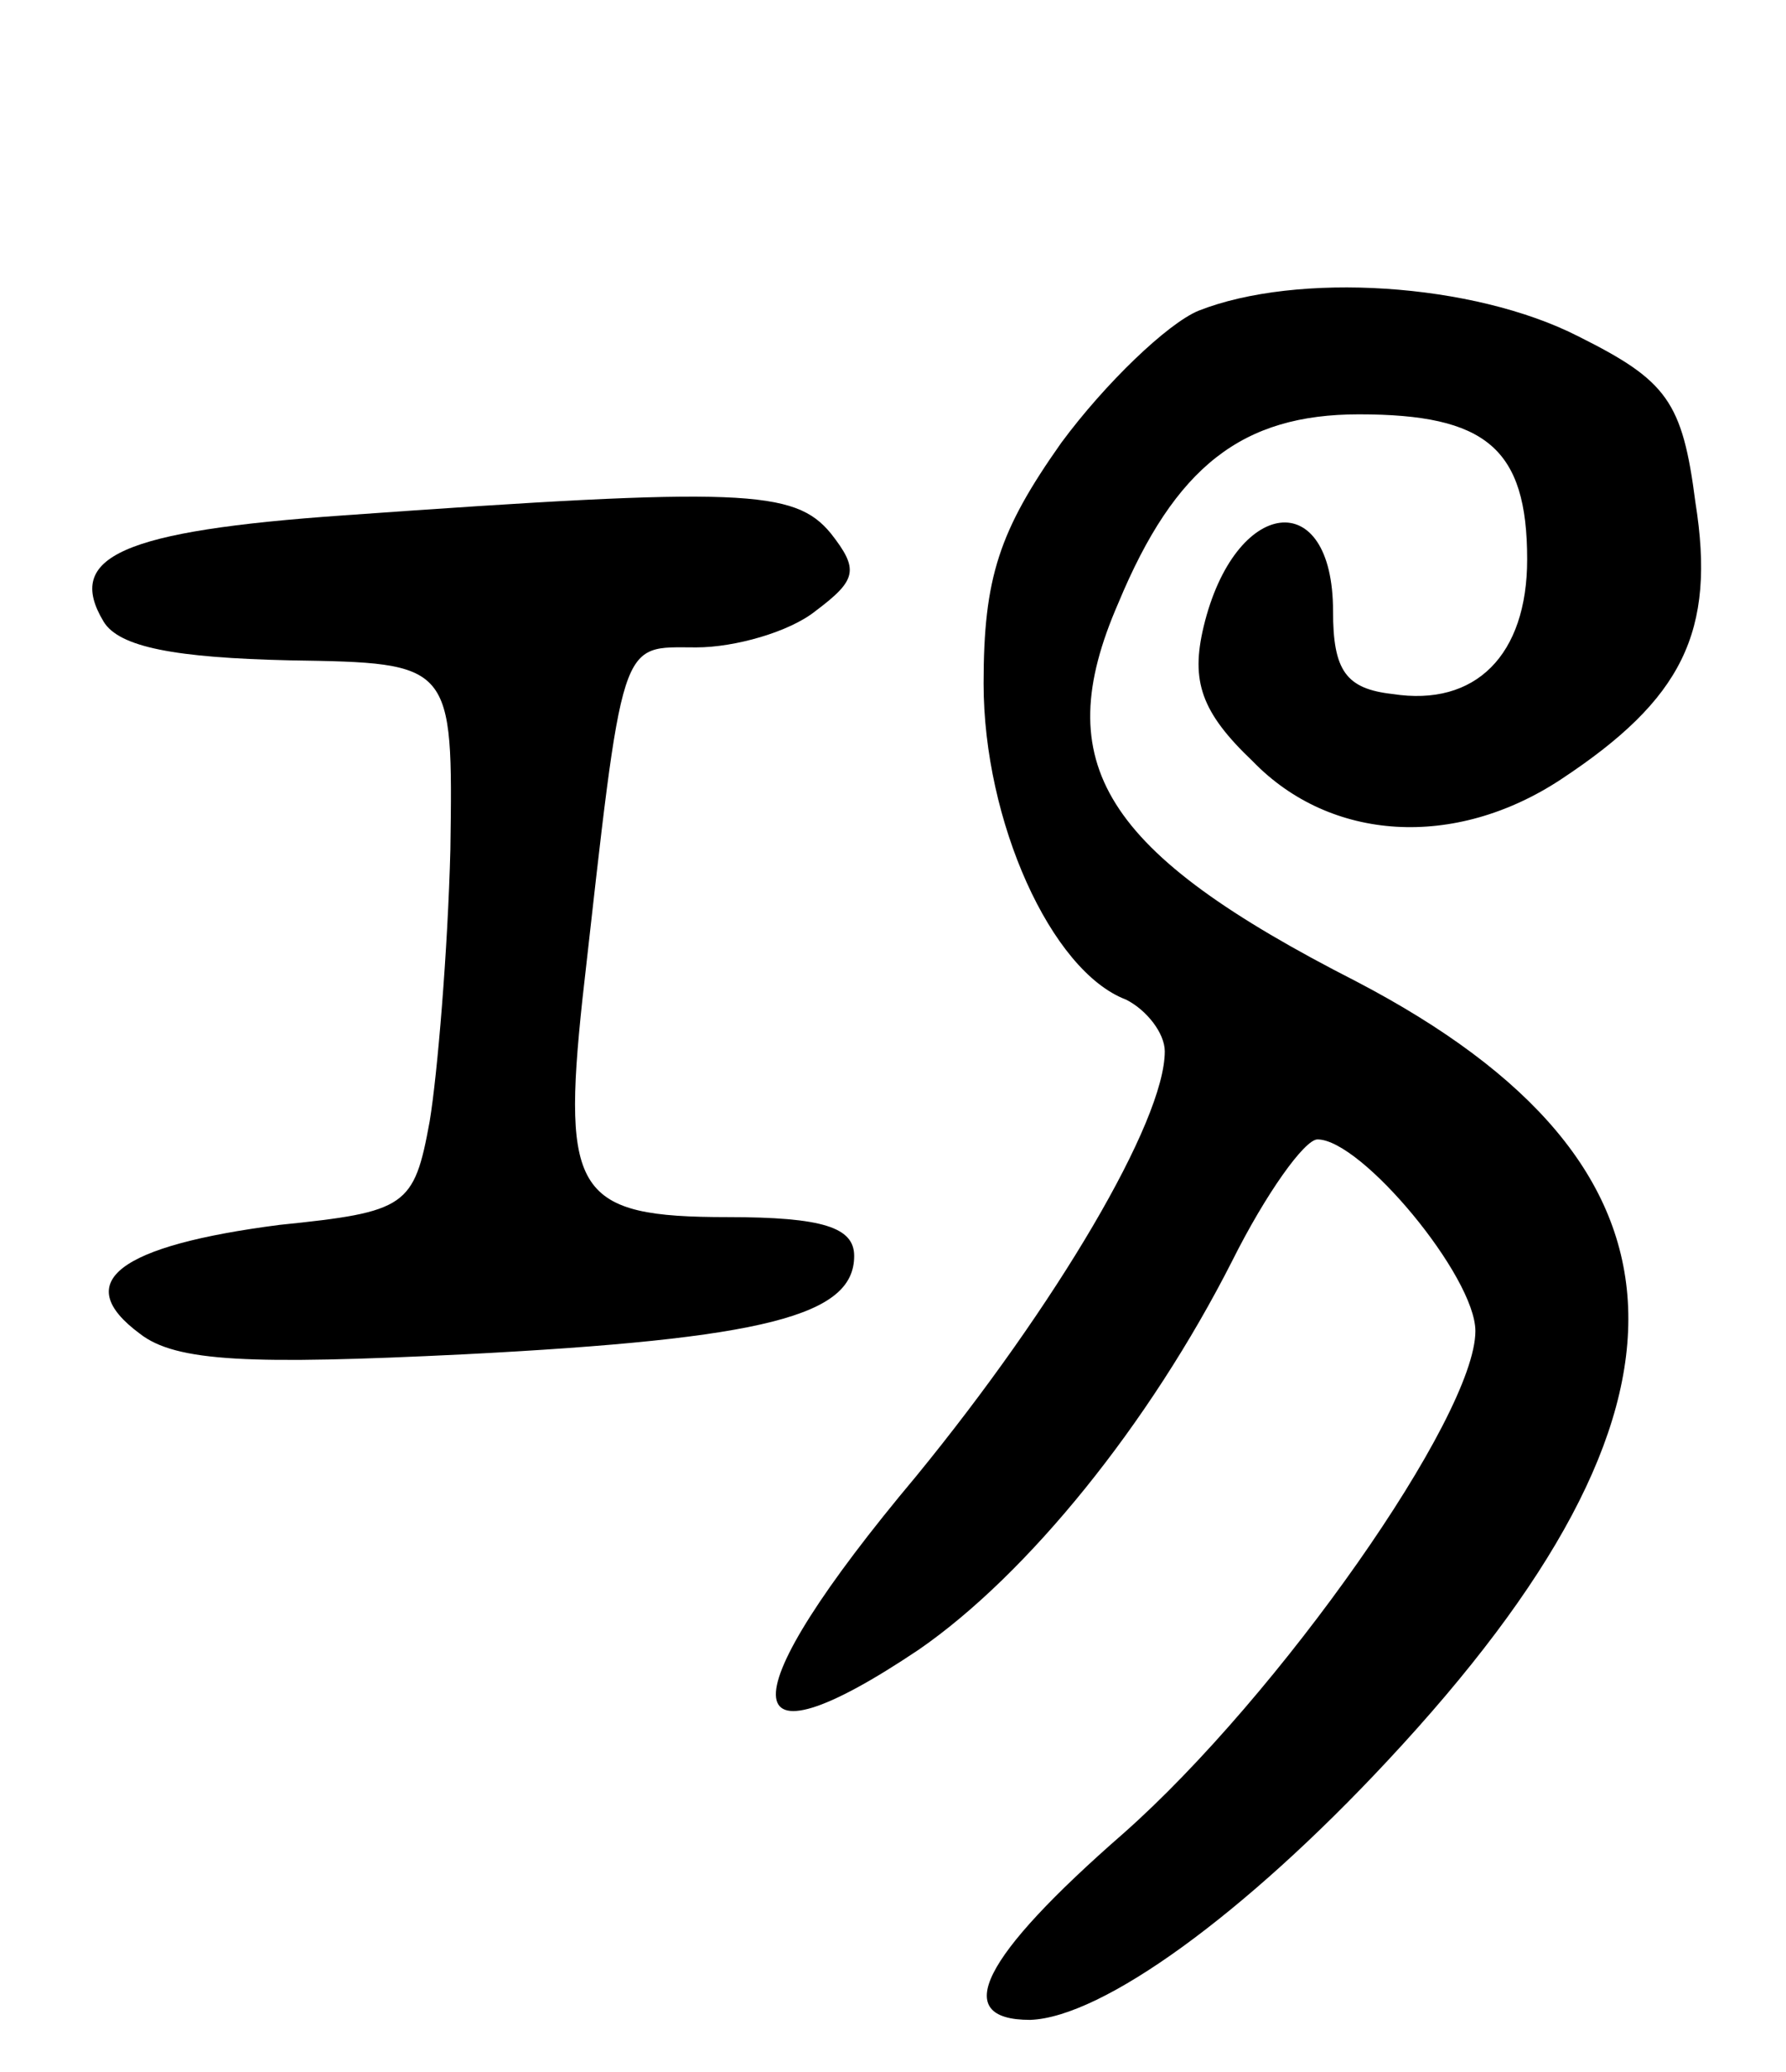 <svg version="1.0" xmlns="http://www.w3.org/2000/svg" width="69" height="80" viewBox="0 0 69 80" ><g transform="translate(0,80) scale(0.1,-0.1)" ><path d="M463 680 c-12 -5 -36 -28 -53 -51 -24 -34 -30 -52 -30 -93 0 -53 26 -111 55 -122 8 -4 15 -13 15 -20 0 -27 -42 -98 -96 -164 -73 -87 -72 -116 1 -67 42 29 89 87 121 150 13 26 28 47 33 47 17 0 61 -53 61 -74 0 -33 -76 -141 -136 -194 -55 -48 -67 -72 -36 -72 28 1 83 41 138 100 128 137 124 230 -12 301 -98 50 -119 84 -92 146 22 53 48 73 93 73 49 0 65 -13 65 -56 0 -37 -20 -57 -52 -52 -18 2 -23 9 -23 32 0 49 -38 44 -50 -6 -5 -21 -1 -33 19 -52 30 -31 78 -34 119 -7 47 31 60 57 52 107 -5 39 -11 47 -45 64 -41 21 -109 25 -147 10z"/><path d="M133 601 c-86 -6 -108 -16 -93 -41 6 -10 28 -14 72 -15 63 -1 63 -1 62 -73 -1 -39 -5 -87 -8 -105 -6 -33 -9 -35 -58 -40 -62 -8 -81 -22 -54 -42 14 -11 43 -12 125 -8 117 6 151 15 151 38 0 11 -12 15 -49 15 -58 0 -64 9 -56 84 16 142 14 136 44 136 15 0 36 6 46 14 16 12 17 16 6 30 -14 17 -34 18 -188 7z"/></g></svg> 
